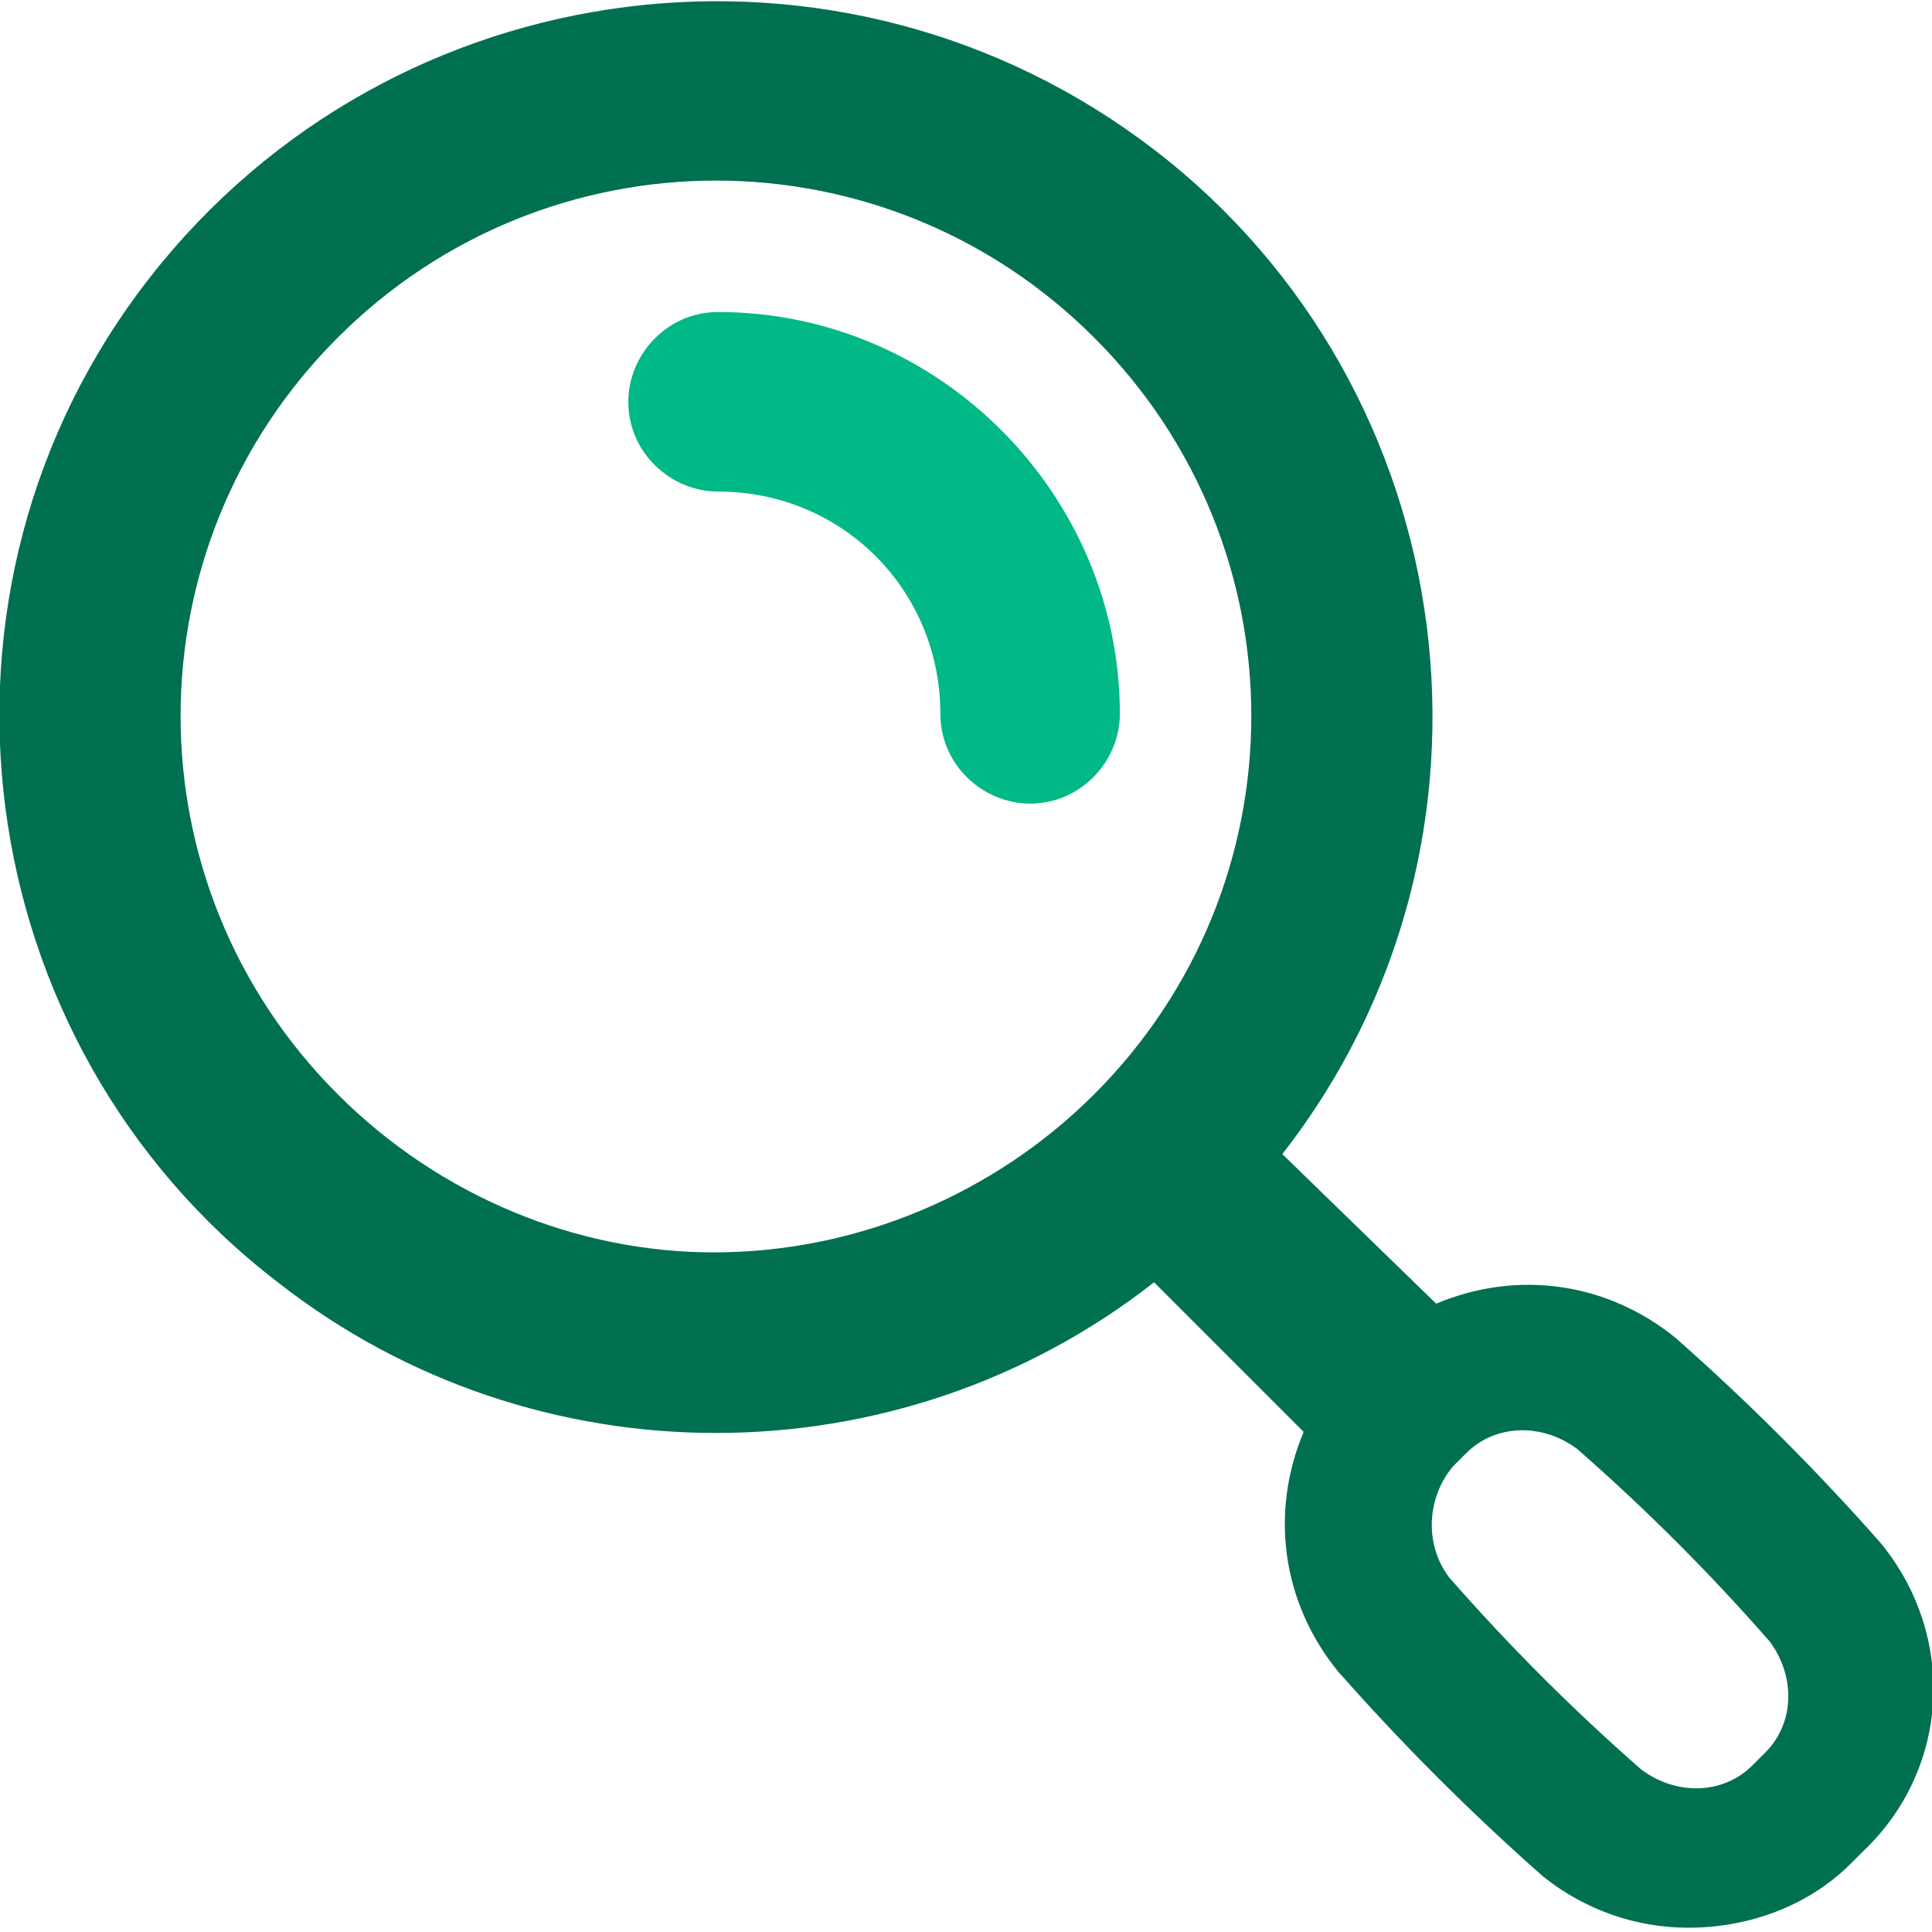 <?xml version="1.0" encoding="utf-8"?>
<!-- Generator: Adobe Illustrator 18.0.0, SVG Export Plug-In . SVG Version: 6.00 Build 0)  -->
<!DOCTYPE svg PUBLIC "-//W3C//DTD SVG 1.1//EN" "http://www.w3.org/Graphics/SVG/1.1/DTD/svg11.dtd">
<svg version="1.1" id="Layer_11" xmlns="http://www.w3.org/2000/svg" xmlns:xlink="http://www.w3.org/1999/xlink" x="0px" y="0px"
	 viewBox="0 0 45.2 45.2" enable-background="new 0 0 45.2 45.2" xml:space="preserve">
<path id="Caminho_6906" fill="#00B987" d="M16.8,7.3c-1.2,0-2.1,1-2.1,2.1c0,1.2,1,2.1,2.1,2.1c2.9,0,5.2,2.3,5.2,5.2
	c0,1.2,1,2.1,2.1,2.1c1.2,0,2.1-1,2.1-2.1c0,0,0,0,0,0C26.2,11.6,22,7.3,16.8,7.3z"/>
<path id="Caminho_6907" fill="#007051" d="M44,36.1c-1.5-1.7-3.1-3.3-4.8-4.8l0,0c-1.6-1.3-3.7-1.6-5.6-0.8L30,27
	c5.7-7.3,4.3-17.9-3-23.5S9.2-0.8,3.5,6.5s-4.3,17.9,3,23.5c6,4.7,14.5,4.7,20.5,0l3.5,3.5c-0.8,1.9-0.5,4,0.8,5.6l0,0
	c1.5,1.7,3.1,3.3,4.8,4.8l0,0c1,0.8,2.2,1.2,3.4,1.2c1.4,0,2.8-0.5,3.8-1.5l0.3-0.3C45.6,41.4,45.8,38.3,44,36.1L44,36.1z M7.9,25.6
	C3,20.7,3,12.8,7.9,7.9s12.8-4.9,17.7,0s4.9,12.8,0,17.7c-2.3,2.3-5.5,3.7-8.9,3.7C13.5,29.3,10.3,28,7.9,25.6z M41.3,41L41.3,41
	L41,41.3c-0.7,0.7-1.8,0.7-2.6,0.1c-1.6-1.4-3.1-2.9-4.5-4.5c-0.6-0.8-0.5-1.9,0.1-2.6l0.3-0.3c0.7-0.7,1.8-0.7,2.6-0.1
	c1.6,1.4,3.1,2.9,4.5,4.5C42,39.2,42,40.3,41.3,41z"/>
</svg>
